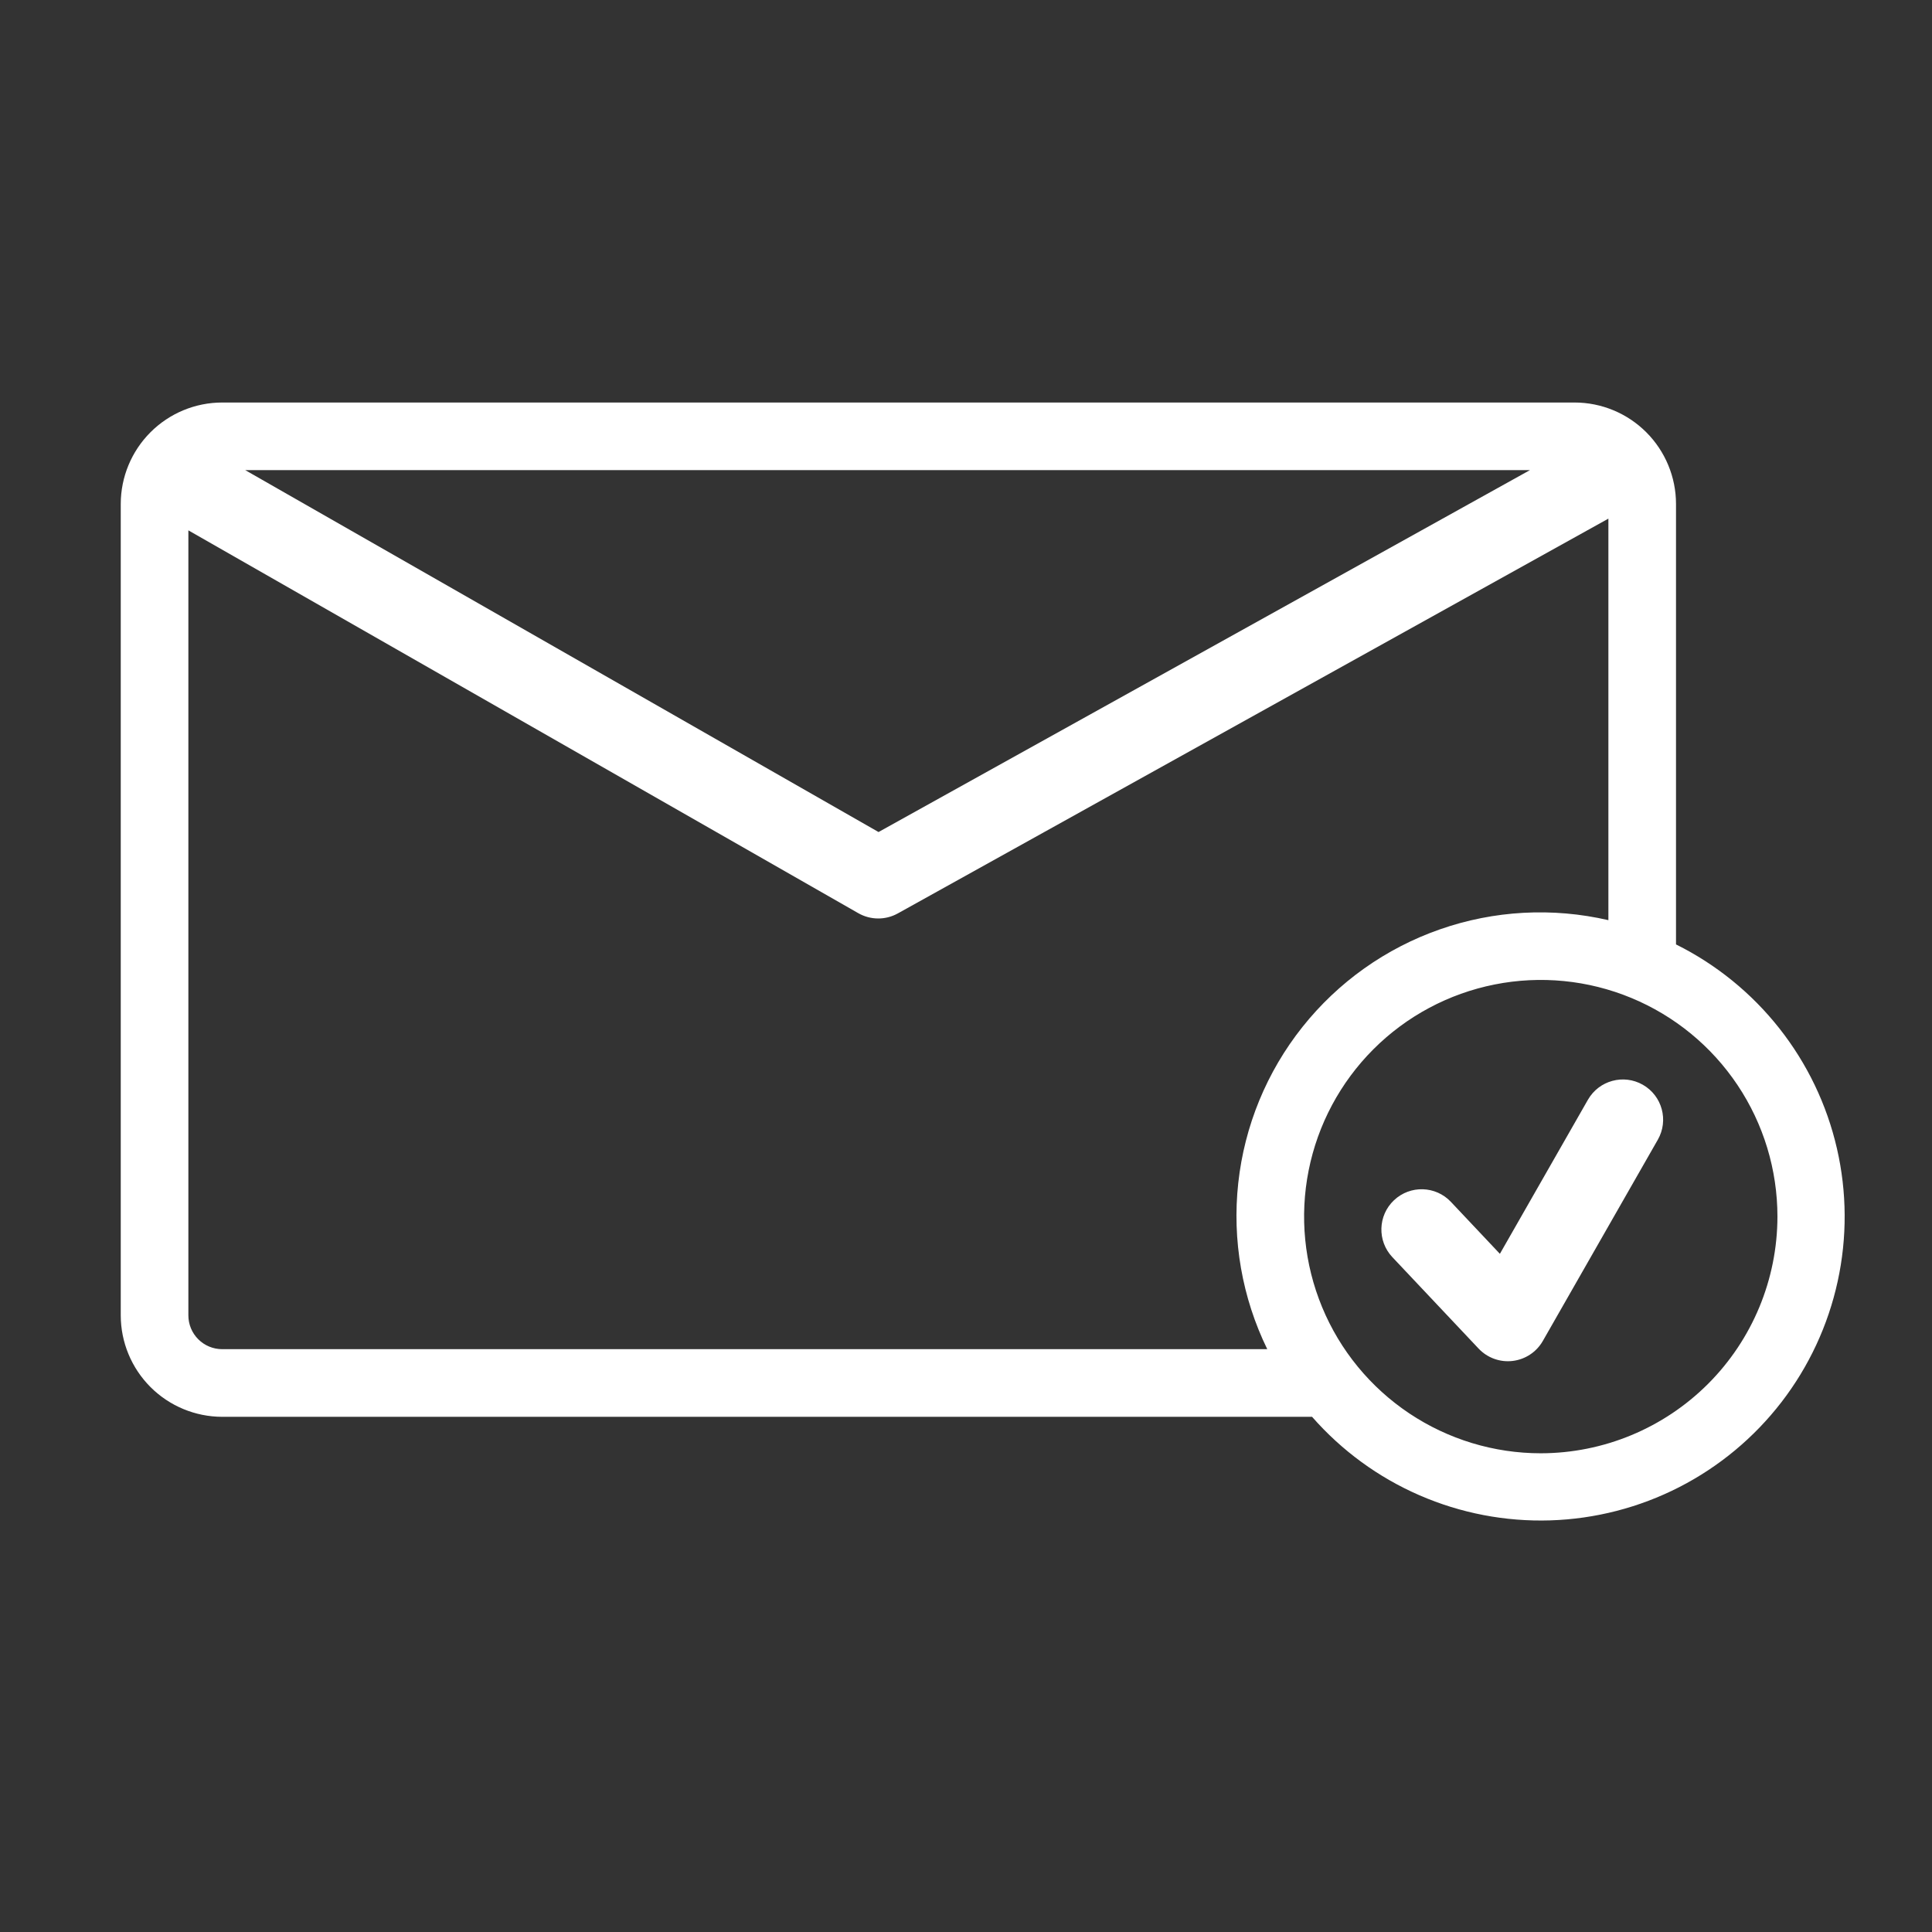 <svg width="88" height="88" viewBox="0 0 88 88" fill="none" xmlns="http://www.w3.org/2000/svg">
<rect x="0" y="0" width="88" height="88" fill="#333333" stroke="none"/>
<path d="M75.512 51.911C76.014 51.032 75.709 49.912 74.83 49.41C73.951 48.908 72.831 49.213 72.328 50.092L68.318 57.11L66.087 54.744C65.393 54.008 64.233 53.973 63.496 54.668C62.759 55.362 62.725 56.523 63.419 57.26L67.348 61.426C67.747 61.849 68.322 62.058 68.899 61.989C69.475 61.92 69.986 61.583 70.274 61.078L75.512 51.911Z" fill="white"/>
<path fill-rule="evenodd" clip-rule="evenodd" d="M76.34 43.017V22.953C76.339 21.729 75.851 20.554 74.985 19.688C74.119 18.822 72.945 18.335 71.72 18.334H10.12C8.895 18.335 7.721 18.822 6.855 19.688C5.989 20.554 5.501 21.729 5.5 22.953V59.913C5.501 61.138 5.989 62.313 6.855 63.179C7.721 64.045 8.895 64.532 10.12 64.534H59.763C61.111 66.073 62.782 67.294 64.658 68.109C66.534 68.925 68.568 69.315 70.612 69.251C72.657 69.187 74.662 68.67 76.483 67.739C78.304 66.807 79.896 65.484 81.145 63.863C82.393 62.243 83.267 60.366 83.703 58.367C84.14 56.369 84.128 54.298 83.668 52.305C83.209 50.312 82.313 48.445 81.046 46.839C79.779 45.233 78.172 43.928 76.34 43.017ZM10.12 61.453C9.712 61.453 9.32 61.291 9.031 61.002C8.742 60.714 8.58 60.322 8.58 59.913V24.157L39.094 41.594C39.651 41.912 40.333 41.916 40.894 41.605L73.26 23.623V41.912C70.714 41.324 68.055 41.468 65.588 42.33C63.121 43.191 60.949 44.733 59.323 46.779C57.697 48.824 56.684 51.287 56.401 53.885C56.117 56.482 56.576 59.106 57.722 61.453H10.12ZM40.016 37.898L11.169 21.413H69.688L40.016 37.898ZM70.18 66.195C68.048 66.195 65.964 65.562 64.191 64.378C62.418 63.193 61.036 61.51 60.221 59.54C59.405 57.57 59.191 55.403 59.607 53.312C60.023 51.22 61.05 49.3 62.557 47.792C64.065 46.284 65.986 45.258 68.077 44.842C70.168 44.426 72.335 44.639 74.305 45.455C76.275 46.271 77.959 47.653 79.143 49.425C80.328 51.198 80.96 53.282 80.96 55.414C80.957 58.273 79.82 61.013 77.799 63.034C75.778 65.055 73.038 66.192 70.18 66.195Z" fill="white"/>
</svg>
